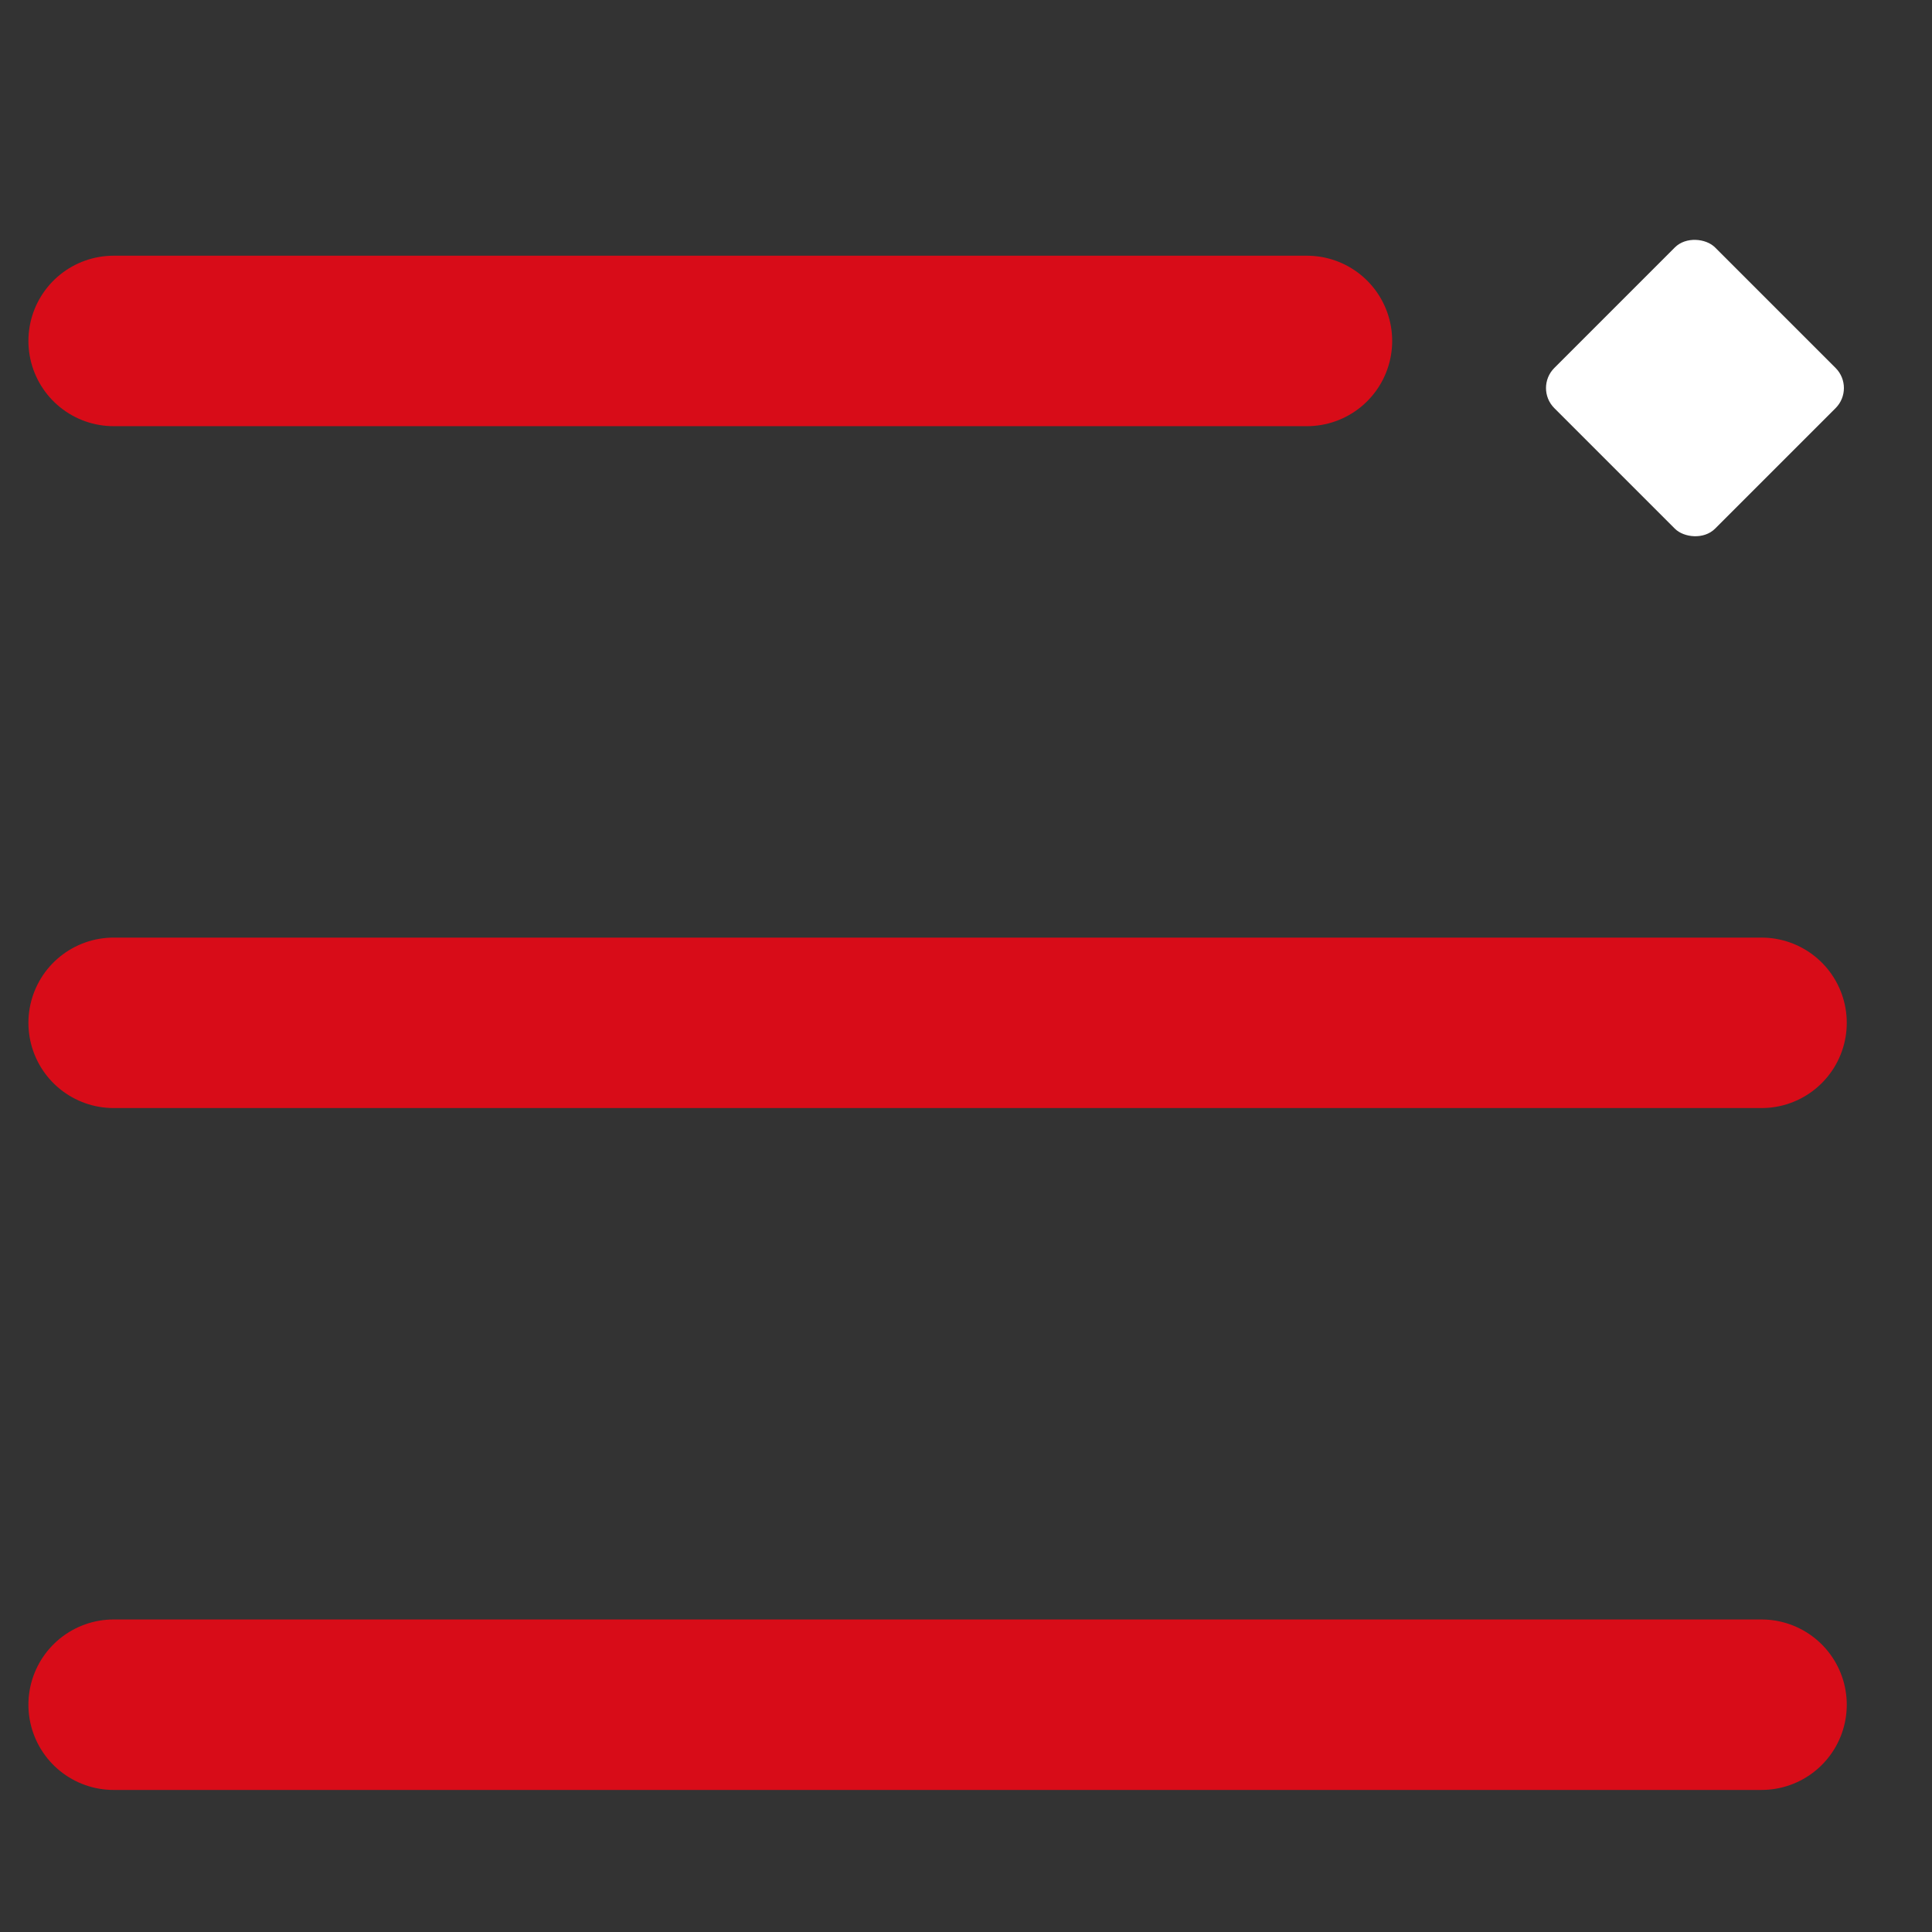 <svg width="34" height="34" viewBox="0 0 34 34" fill="none" xmlns="http://www.w3.org/2000/svg">
<rect x="0" y="0" width="34" height="34" fill="#333333" stroke="none"/>
<g id="Frame 1000004091">
<g id="Group 17">
<path id="Vector 12" d="M2 6H23" stroke="#D80C18" stroke-width="3" stroke-linecap="round"/>
<path id="Vector 13" d="M2 18H31" stroke="#D80C18" stroke-width="3" stroke-linecap="round"/>
<path id="Vector 14" d="M2 30H31" stroke="#D80C18" stroke-width="3" stroke-linecap="round"/>
<rect id="Rectangle 2" x="27" y="6.829" width="4" height="4" rx="0.5" transform="rotate(-45 27 6.829)" fill="white"/>
</g>
</g>
</svg>
